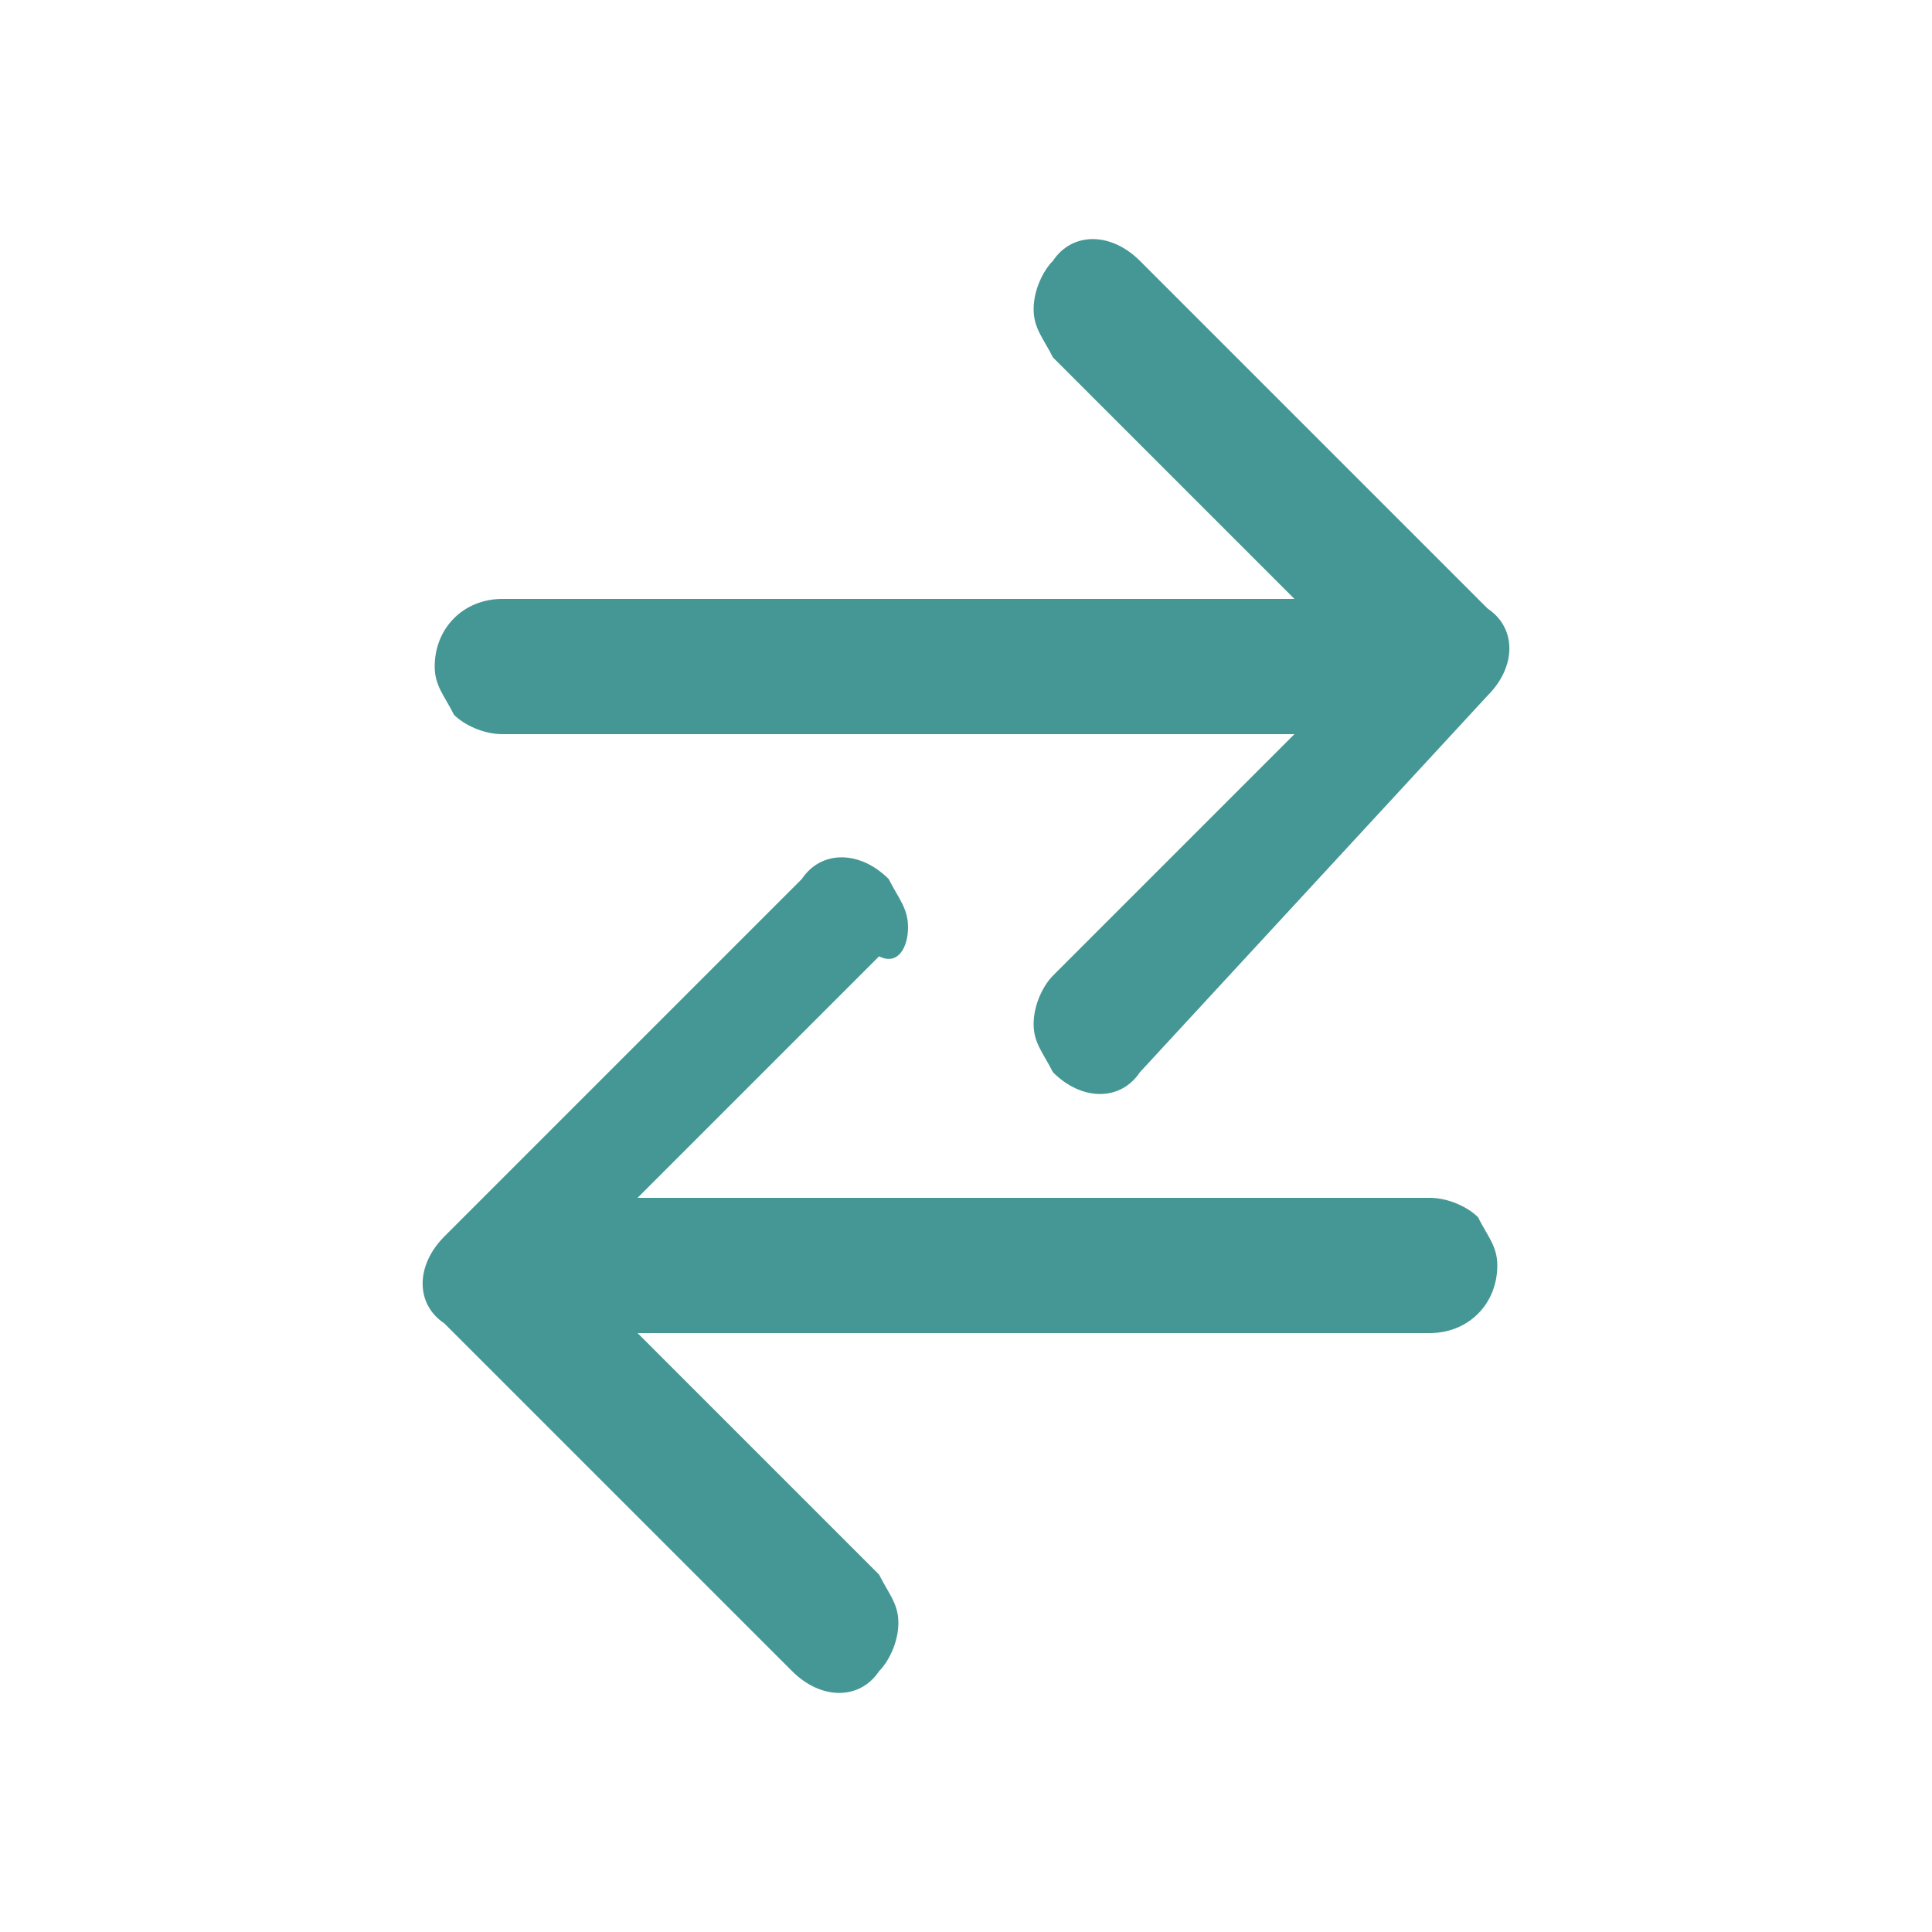 <?xml version="1.0" encoding="utf-8"?>
<!-- Generator: Adobe Illustrator 21.0.2, SVG Export Plug-In . SVG Version: 6.00 Build 0)  -->
<svg version="1.1" id="Layer_1" xmlns="http://www.w3.org/2000/svg" xmlns:xlink="http://www.w3.org/1999/xlink" x="0px" y="0px"
	 viewBox="0 0 20 20" style="enable-background:new 0 0 20 20;" xml:space="preserve">
<style type="text/css">
	.st0{fill:#459795;}
</style>
<g>
	<path class="st0" d="M15.4,7.2c0.3-0.3,0.3-0.7,0-0.9l-3.6-3.6c-0.3-0.3-0.7-0.3-0.9,0c-0.1,0.1-0.2,0.3-0.2,0.5
		c0,0.2,0.1,0.3,0.2,0.5l2.5,2.5l-8.2,0c-0.4,0-0.7,0.3-0.7,0.7c0,0.2,0.1,0.3,0.2,0.5c0.1,0.1,0.3,0.2,0.5,0.2l8.2,0l-2.5,2.5
		c-0.1,0.1-0.2,0.3-0.2,0.5c0,0.2,0.1,0.3,0.2,0.5c0.3,0.3,0.7,0.3,0.9,0L15.4,7.2z"/>
	<path class="st0" d="M4.6,12.8c-0.3,0.3-0.3,0.7,0,0.9l3.6,3.6c0.3,0.3,0.7,0.3,0.9,0c0.1-0.1,0.2-0.3,0.2-0.5
		c0-0.2-0.1-0.3-0.2-0.5l-2.5-2.5l8.2,0c0.4,0,0.7-0.3,0.7-0.7c0-0.2-0.1-0.3-0.2-0.5c-0.1-0.1-0.3-0.2-0.5-0.2l-8.2,0l2.5-2.5
		C9.3,10,9.4,9.8,9.4,9.6c0-0.2-0.1-0.3-0.2-0.5c-0.3-0.3-0.7-0.3-0.9,0L4.6,12.8z"/>
</g>
</svg>
